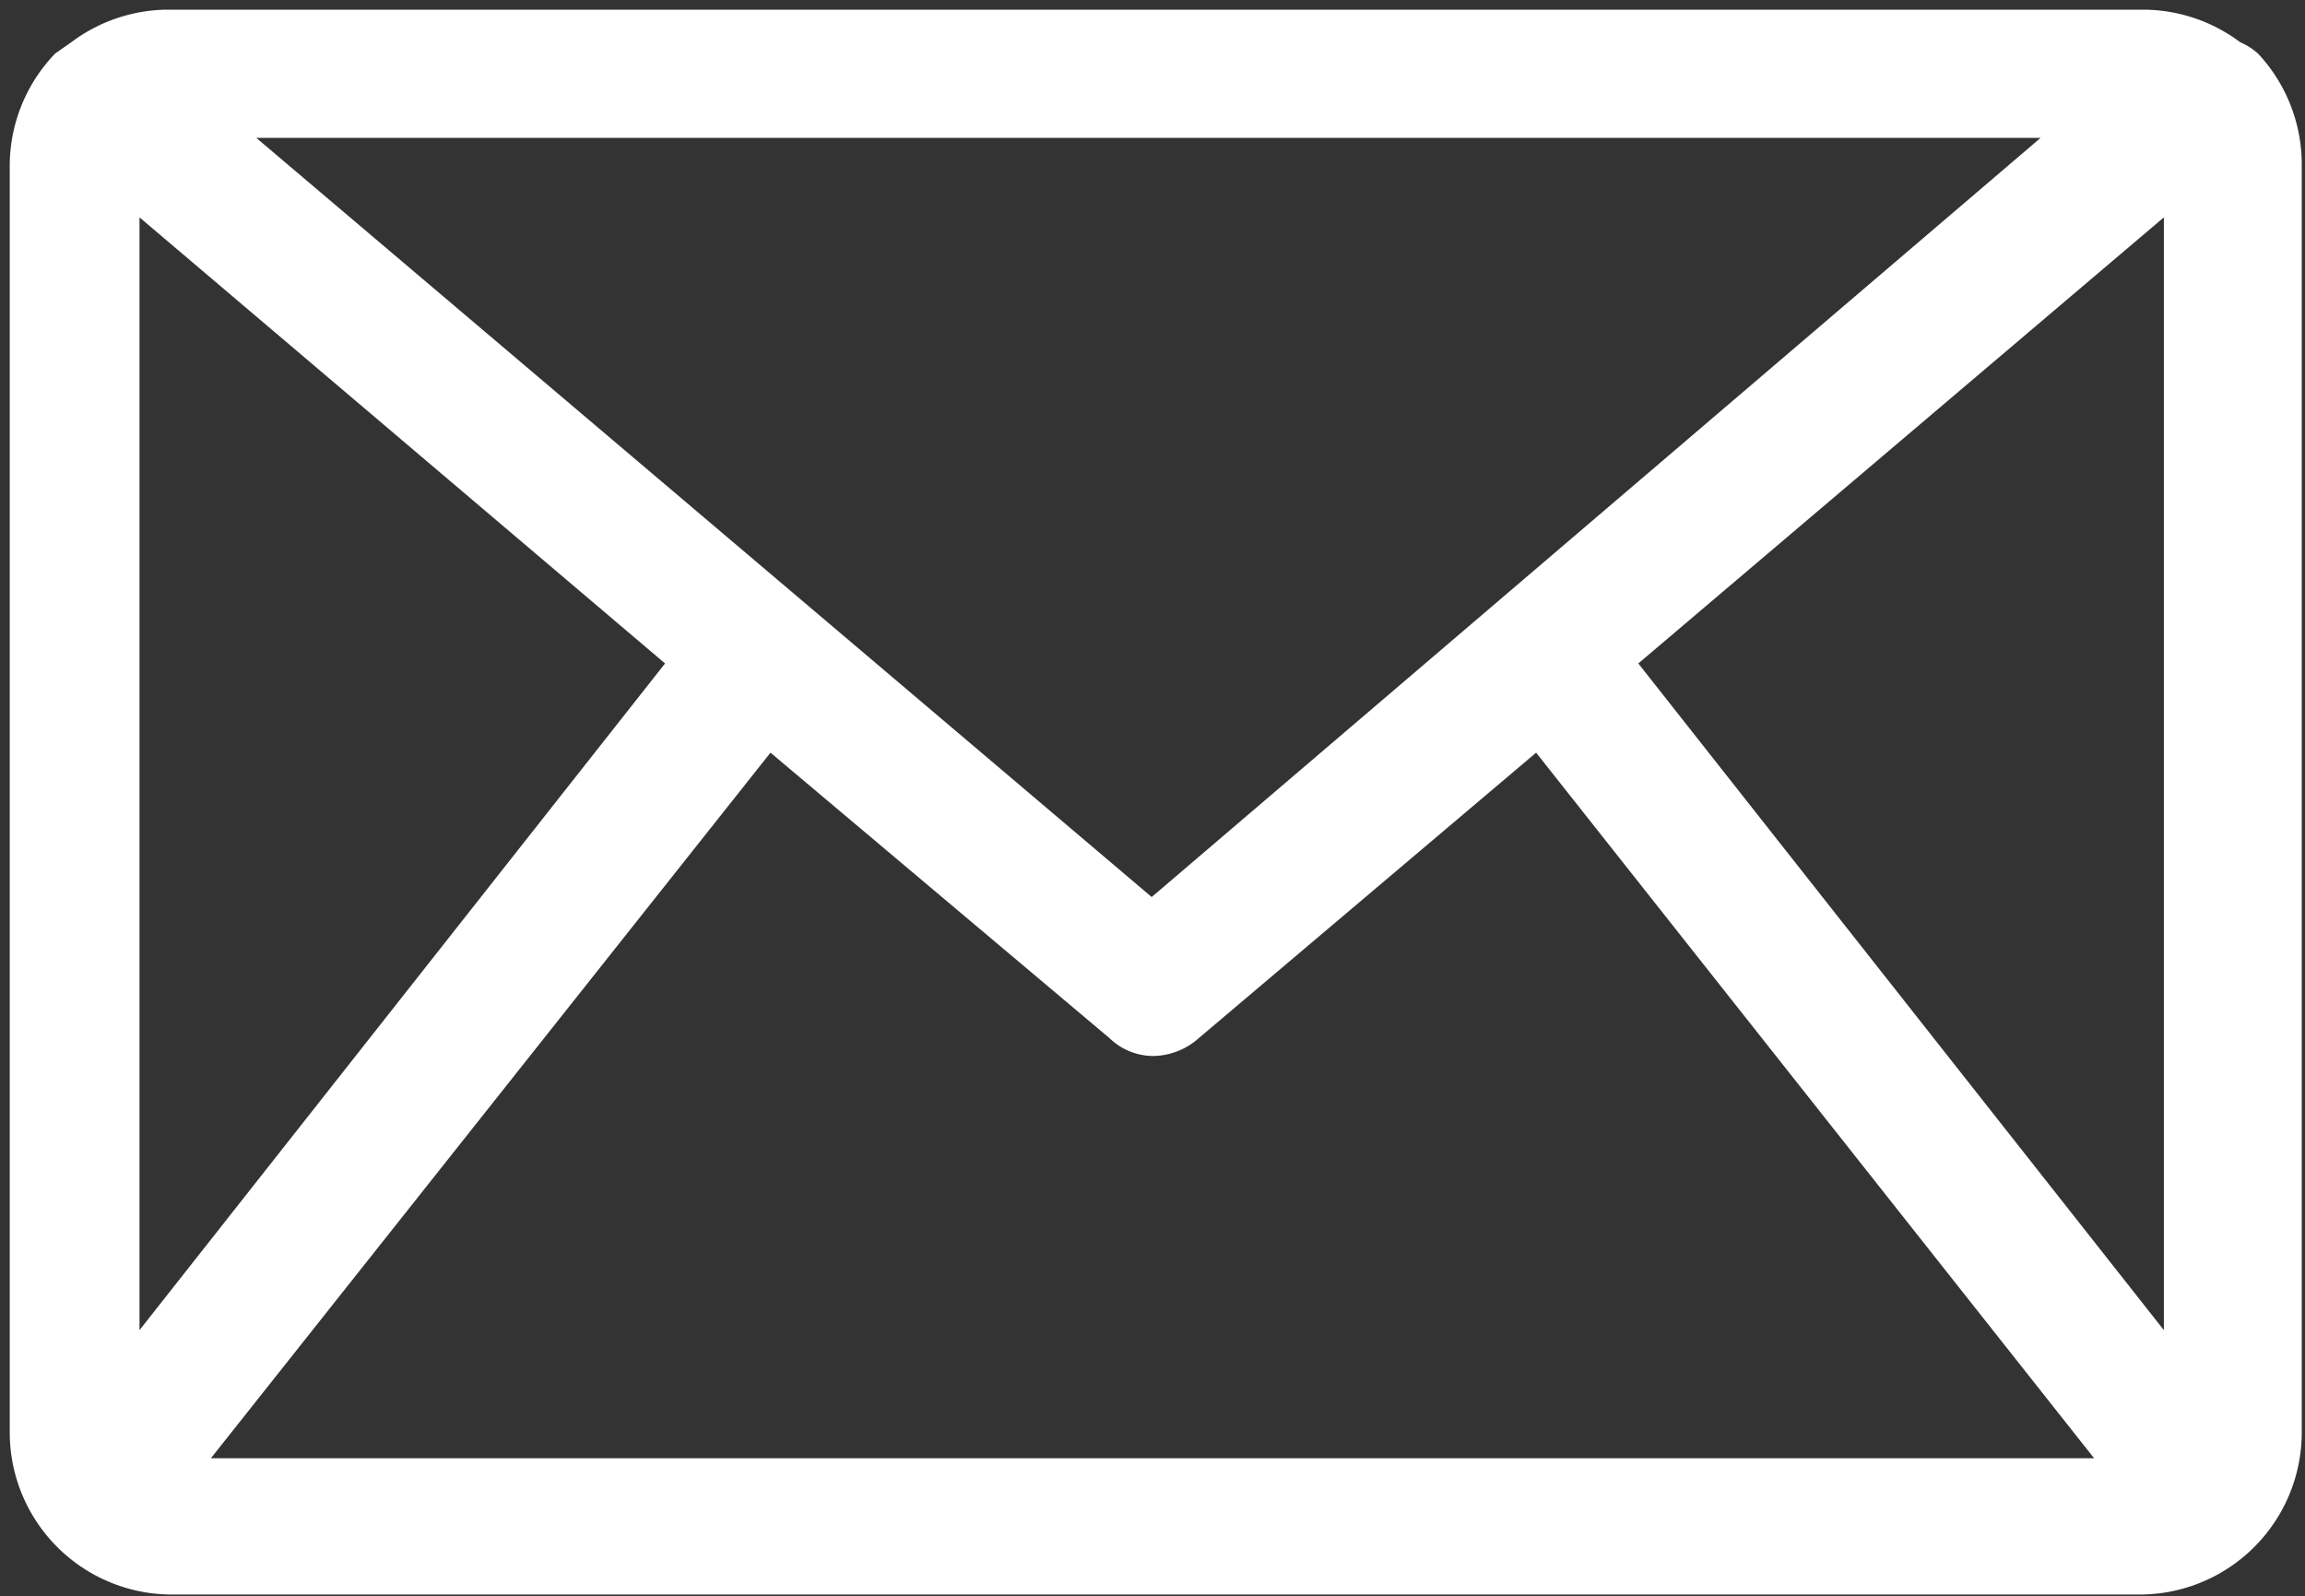 <svg xmlns="http://www.w3.org/2000/svg" viewBox="0 0 14.21 9.84"><rect x="0" y="0" width="14.21" height="9.84" fill="#333333" stroke="none"/><defs><style>.cls-1{fill:#fff;}</style></defs><g id="Calque_2" data-name="Calque 2"><path class="cls-1" d="M31.82,20.41v0h0s0,0,0,0a.41.41,0,0,0-.11-.07,1,1,0,0,0-.57-.2H18.91a1,1,0,0,0-.57.2l-.1.07a.1.1,0,0,0,0,0h0a1,1,0,0,0-.28.7v7.8a1,1,0,0,0,1,1H31.09a1,1,0,0,0,1-1V21.1A1,1,0,0,0,31.82,20.41ZM25,25.61l-5.52-4.68h11Zm-3-1.44-3.24,4.11V21.42Zm.65.55,2.09,1.76a.39.39,0,0,0,.27.11.43.43,0,0,0,.28-.11l2.08-1.76,3.44,4.35H19.2ZM28,24.17l3.24-2.75v6.86Z" transform="translate(-17.9 -20.08)"/></g></svg>